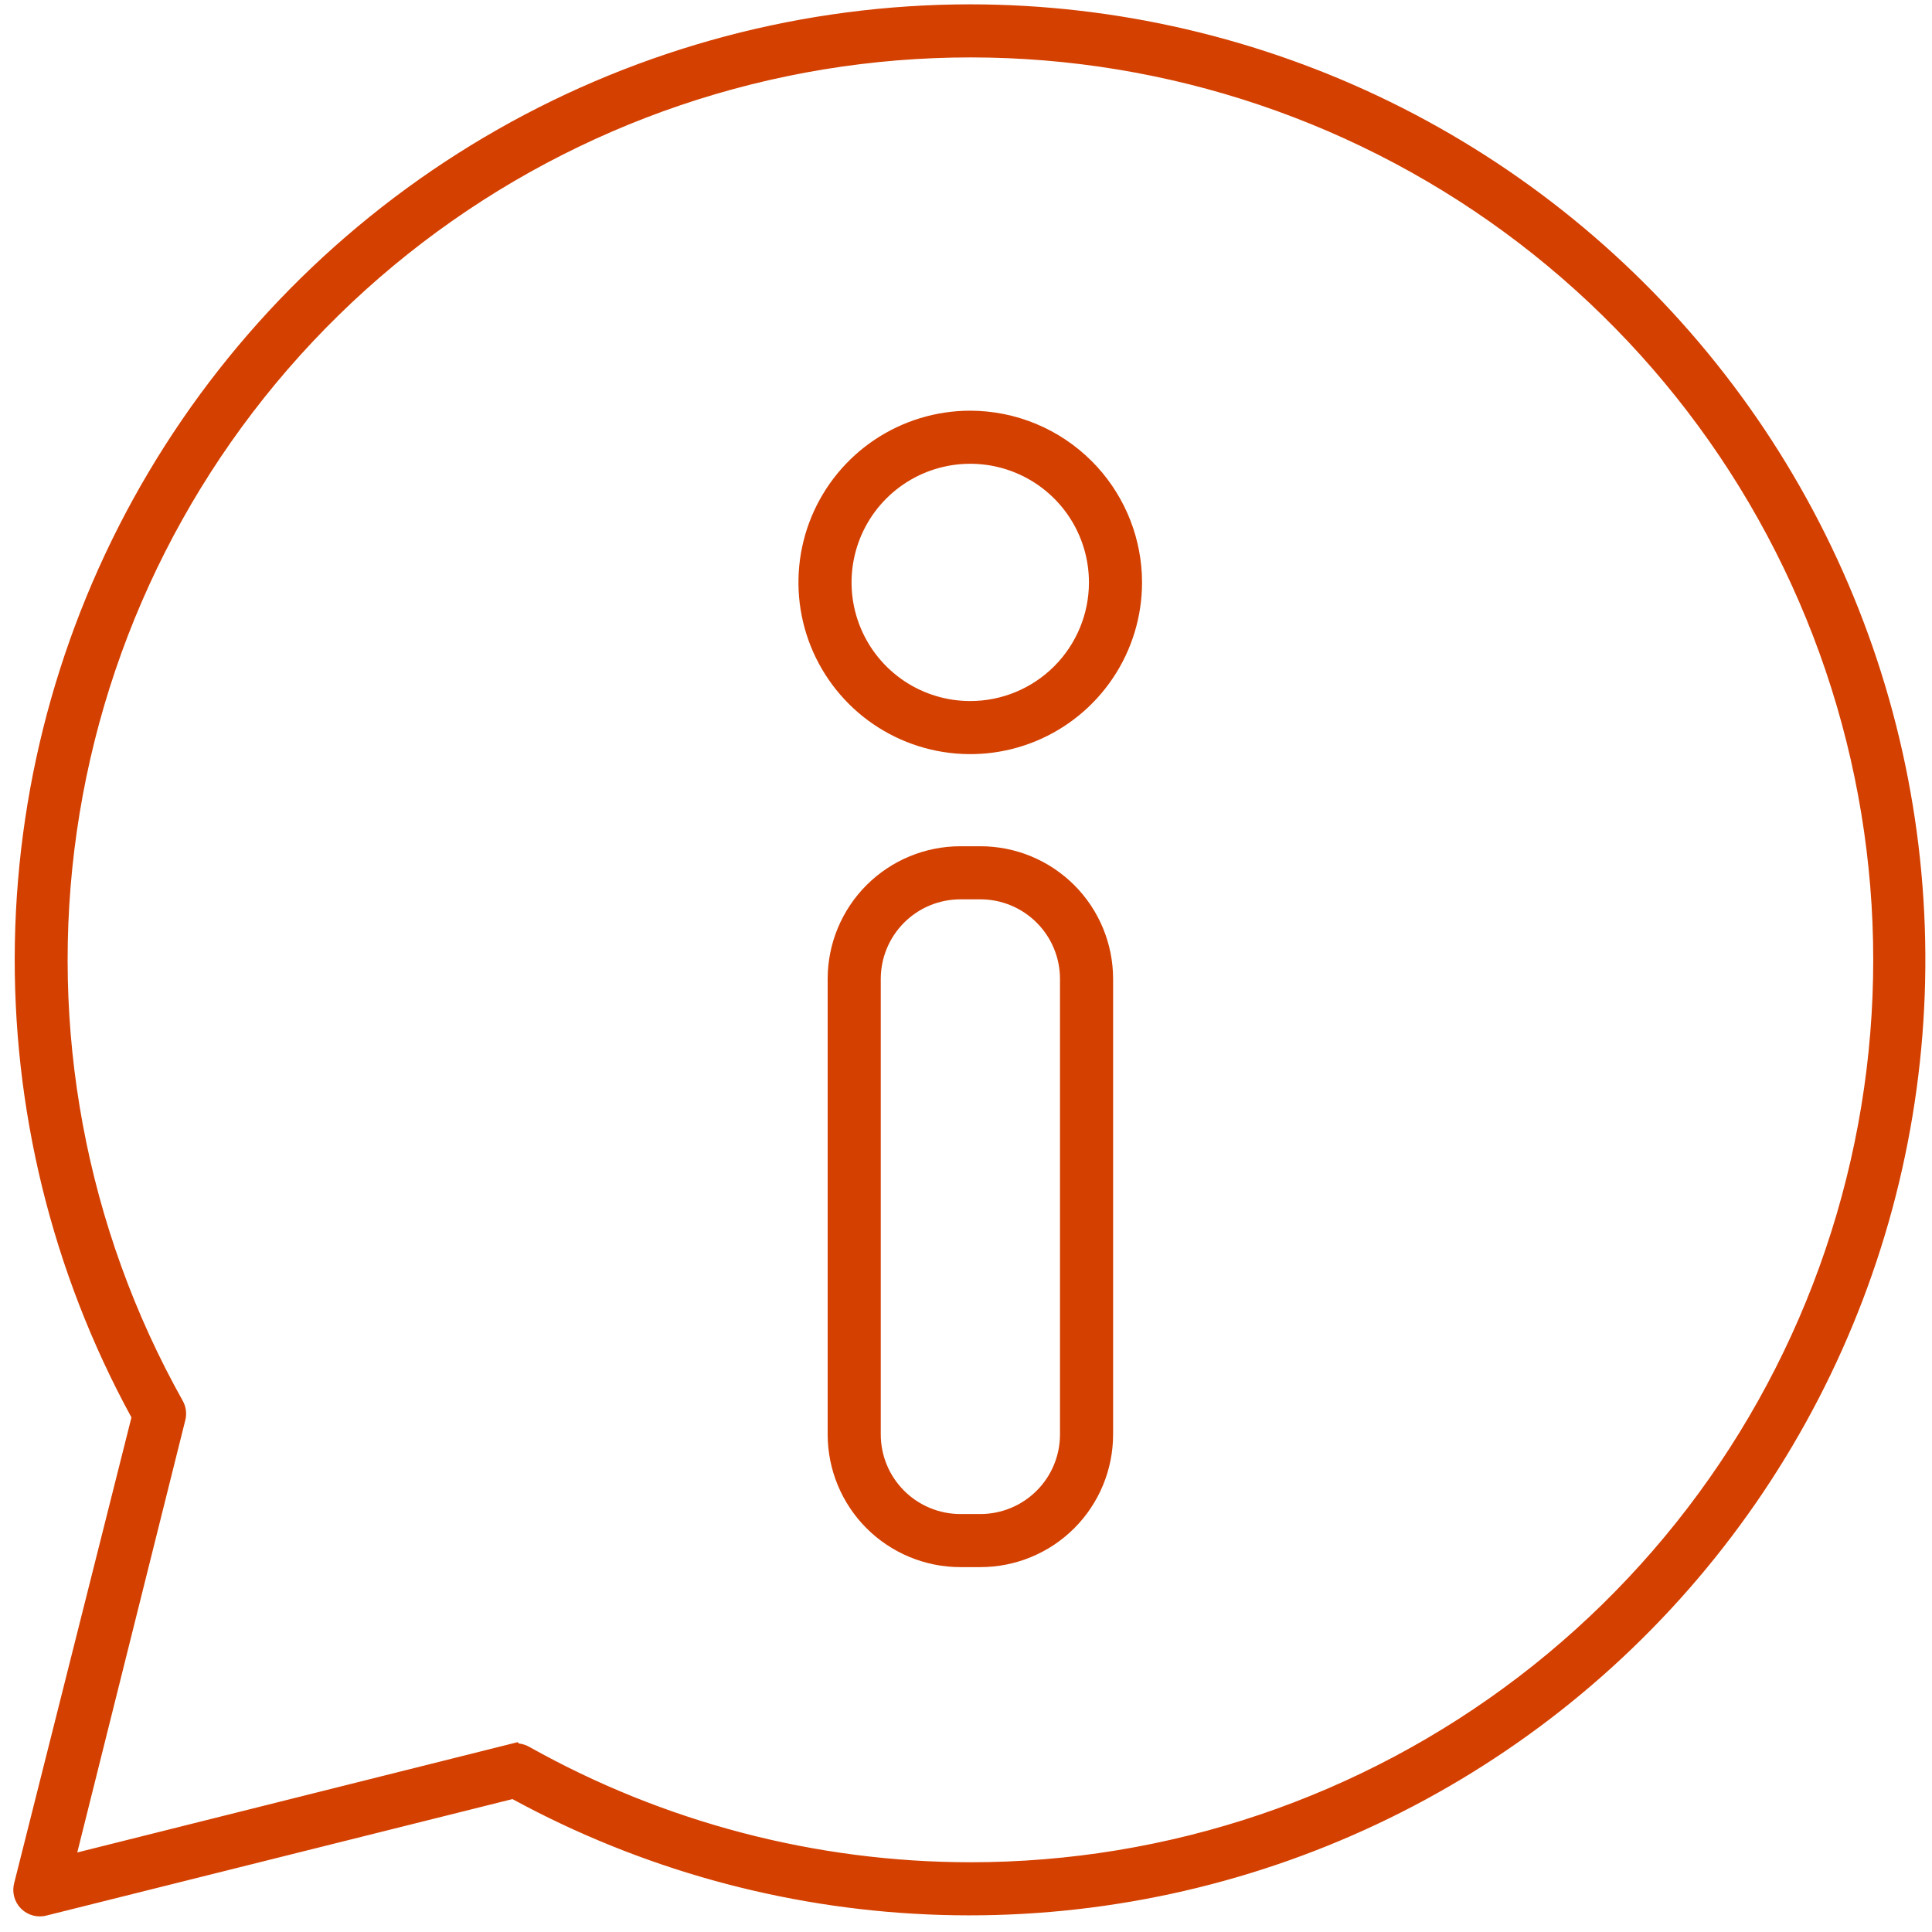 <svg width="97" height="97" viewBox="0 0 97 97" fill="none" xmlns="http://www.w3.org/2000/svg">
<path d="M48.713 0.884C55.92 0.89 63.031 2.542 69.503 5.712C75.975 8.883 81.636 13.49 86.056 19.18C90.476 24.871 93.538 31.495 95.007 38.548C96.476 45.601 96.314 52.897 94.533 59.877C92.752 66.858 89.4 73.341 84.732 78.831C80.064 84.32 74.203 88.671 67.597 91.551C60.992 94.432 53.814 95.766 46.614 95.453C39.413 95.139 32.379 93.186 26.049 89.742L25.82 89.618L25.568 89.68L2.212 95.517L2.199 95.52L2.186 95.524C2.072 95.557 1.95 95.559 1.835 95.53C1.719 95.5 1.613 95.44 1.528 95.356C1.444 95.272 1.384 95.166 1.354 95.05C1.325 94.935 1.327 94.813 1.36 94.699L1.363 94.686L1.367 94.674L7.246 71.328L7.309 71.075L7.184 70.845C3.253 63.642 1.265 55.54 1.413 47.336C1.561 39.133 3.841 31.108 8.03 24.051C12.219 16.994 18.173 11.148 25.305 7.086C32.438 3.025 40.504 0.888 48.713 0.884ZM71.985 8.53C63.273 3.424 53.122 1.327 43.098 2.561C33.075 3.795 23.737 8.293 16.525 15.36C9.313 22.427 4.629 31.67 3.195 41.663C1.761 51.655 3.657 61.843 8.591 70.651L8.592 70.653C8.675 70.8 8.698 70.974 8.658 71.138L3.233 92.844L2.964 93.922L4.042 93.653L25.755 88.215L25.756 88.216C25.921 88.176 26.095 88.199 26.243 88.283L26.244 88.284C33.107 92.133 40.843 94.159 48.713 94.165H48.714C58.813 94.168 68.632 90.846 76.655 84.715C84.678 78.585 90.461 69.985 93.108 60.243C95.756 50.501 95.121 40.158 91.303 30.812C87.486 21.466 80.697 13.636 71.985 8.53Z" fill="#D44000" stroke="#D44000" stroke-width="1.333"/>
<path d="M48.712 21.286C50.822 21.289 52.846 22.129 54.338 23.62C55.736 25.018 56.562 26.883 56.662 28.848L56.672 29.242C56.672 30.815 56.205 32.352 55.331 33.66C54.457 34.968 53.213 35.989 51.759 36.591C50.305 37.193 48.704 37.35 47.16 37.043C45.617 36.736 44.199 35.978 43.086 34.866C41.973 33.754 41.214 32.336 40.907 30.793C40.6 29.25 40.758 27.65 41.36 26.196C41.963 24.743 42.983 23.501 44.292 22.627C45.6 21.753 47.138 21.286 48.712 21.286ZM51.249 23.122C50.038 22.621 48.706 22.49 47.421 22.745C46.136 23.001 44.955 23.631 44.028 24.558C43.102 25.484 42.471 26.664 42.215 27.949C41.959 29.234 42.09 30.565 42.592 31.775C43.093 32.986 43.943 34.02 45.032 34.748C46.122 35.476 47.404 35.864 48.714 35.864C50.471 35.864 52.156 35.167 53.398 33.925C54.641 32.683 55.339 30.998 55.339 29.241C55.339 27.931 54.951 26.651 54.223 25.561C53.495 24.472 52.46 23.623 51.249 23.122Z" fill="#D44000" stroke="#D44000" stroke-width="1.333"/>
<path d="M48.221 43.154H49.221C50.812 43.154 52.338 43.786 53.463 44.91C54.588 46.035 55.219 47.56 55.219 49.15V72.018C55.219 73.608 54.588 75.133 53.463 76.258C52.338 77.382 50.812 78.014 49.221 78.014H48.221C46.629 78.014 45.103 77.382 43.978 76.258C42.853 75.133 42.221 73.608 42.221 72.018V49.15C42.221 47.56 42.853 46.035 43.978 44.91C45.103 43.786 46.629 43.154 48.221 43.154ZM48.221 44.486C46.983 44.486 45.796 44.977 44.921 45.852C44.046 46.726 43.554 47.913 43.554 49.15V72.018C43.554 73.255 44.046 74.441 44.921 75.315C45.796 76.19 46.983 76.682 48.221 76.682H49.221C50.458 76.681 51.644 76.19 52.519 75.315C53.394 74.441 53.886 73.255 53.886 72.018V49.15C53.886 47.913 53.394 46.726 52.519 45.852C51.644 44.977 50.458 44.486 49.221 44.486H48.221Z" fill="#D44000" stroke="#D44000" stroke-width="1.333"/>
</svg>

